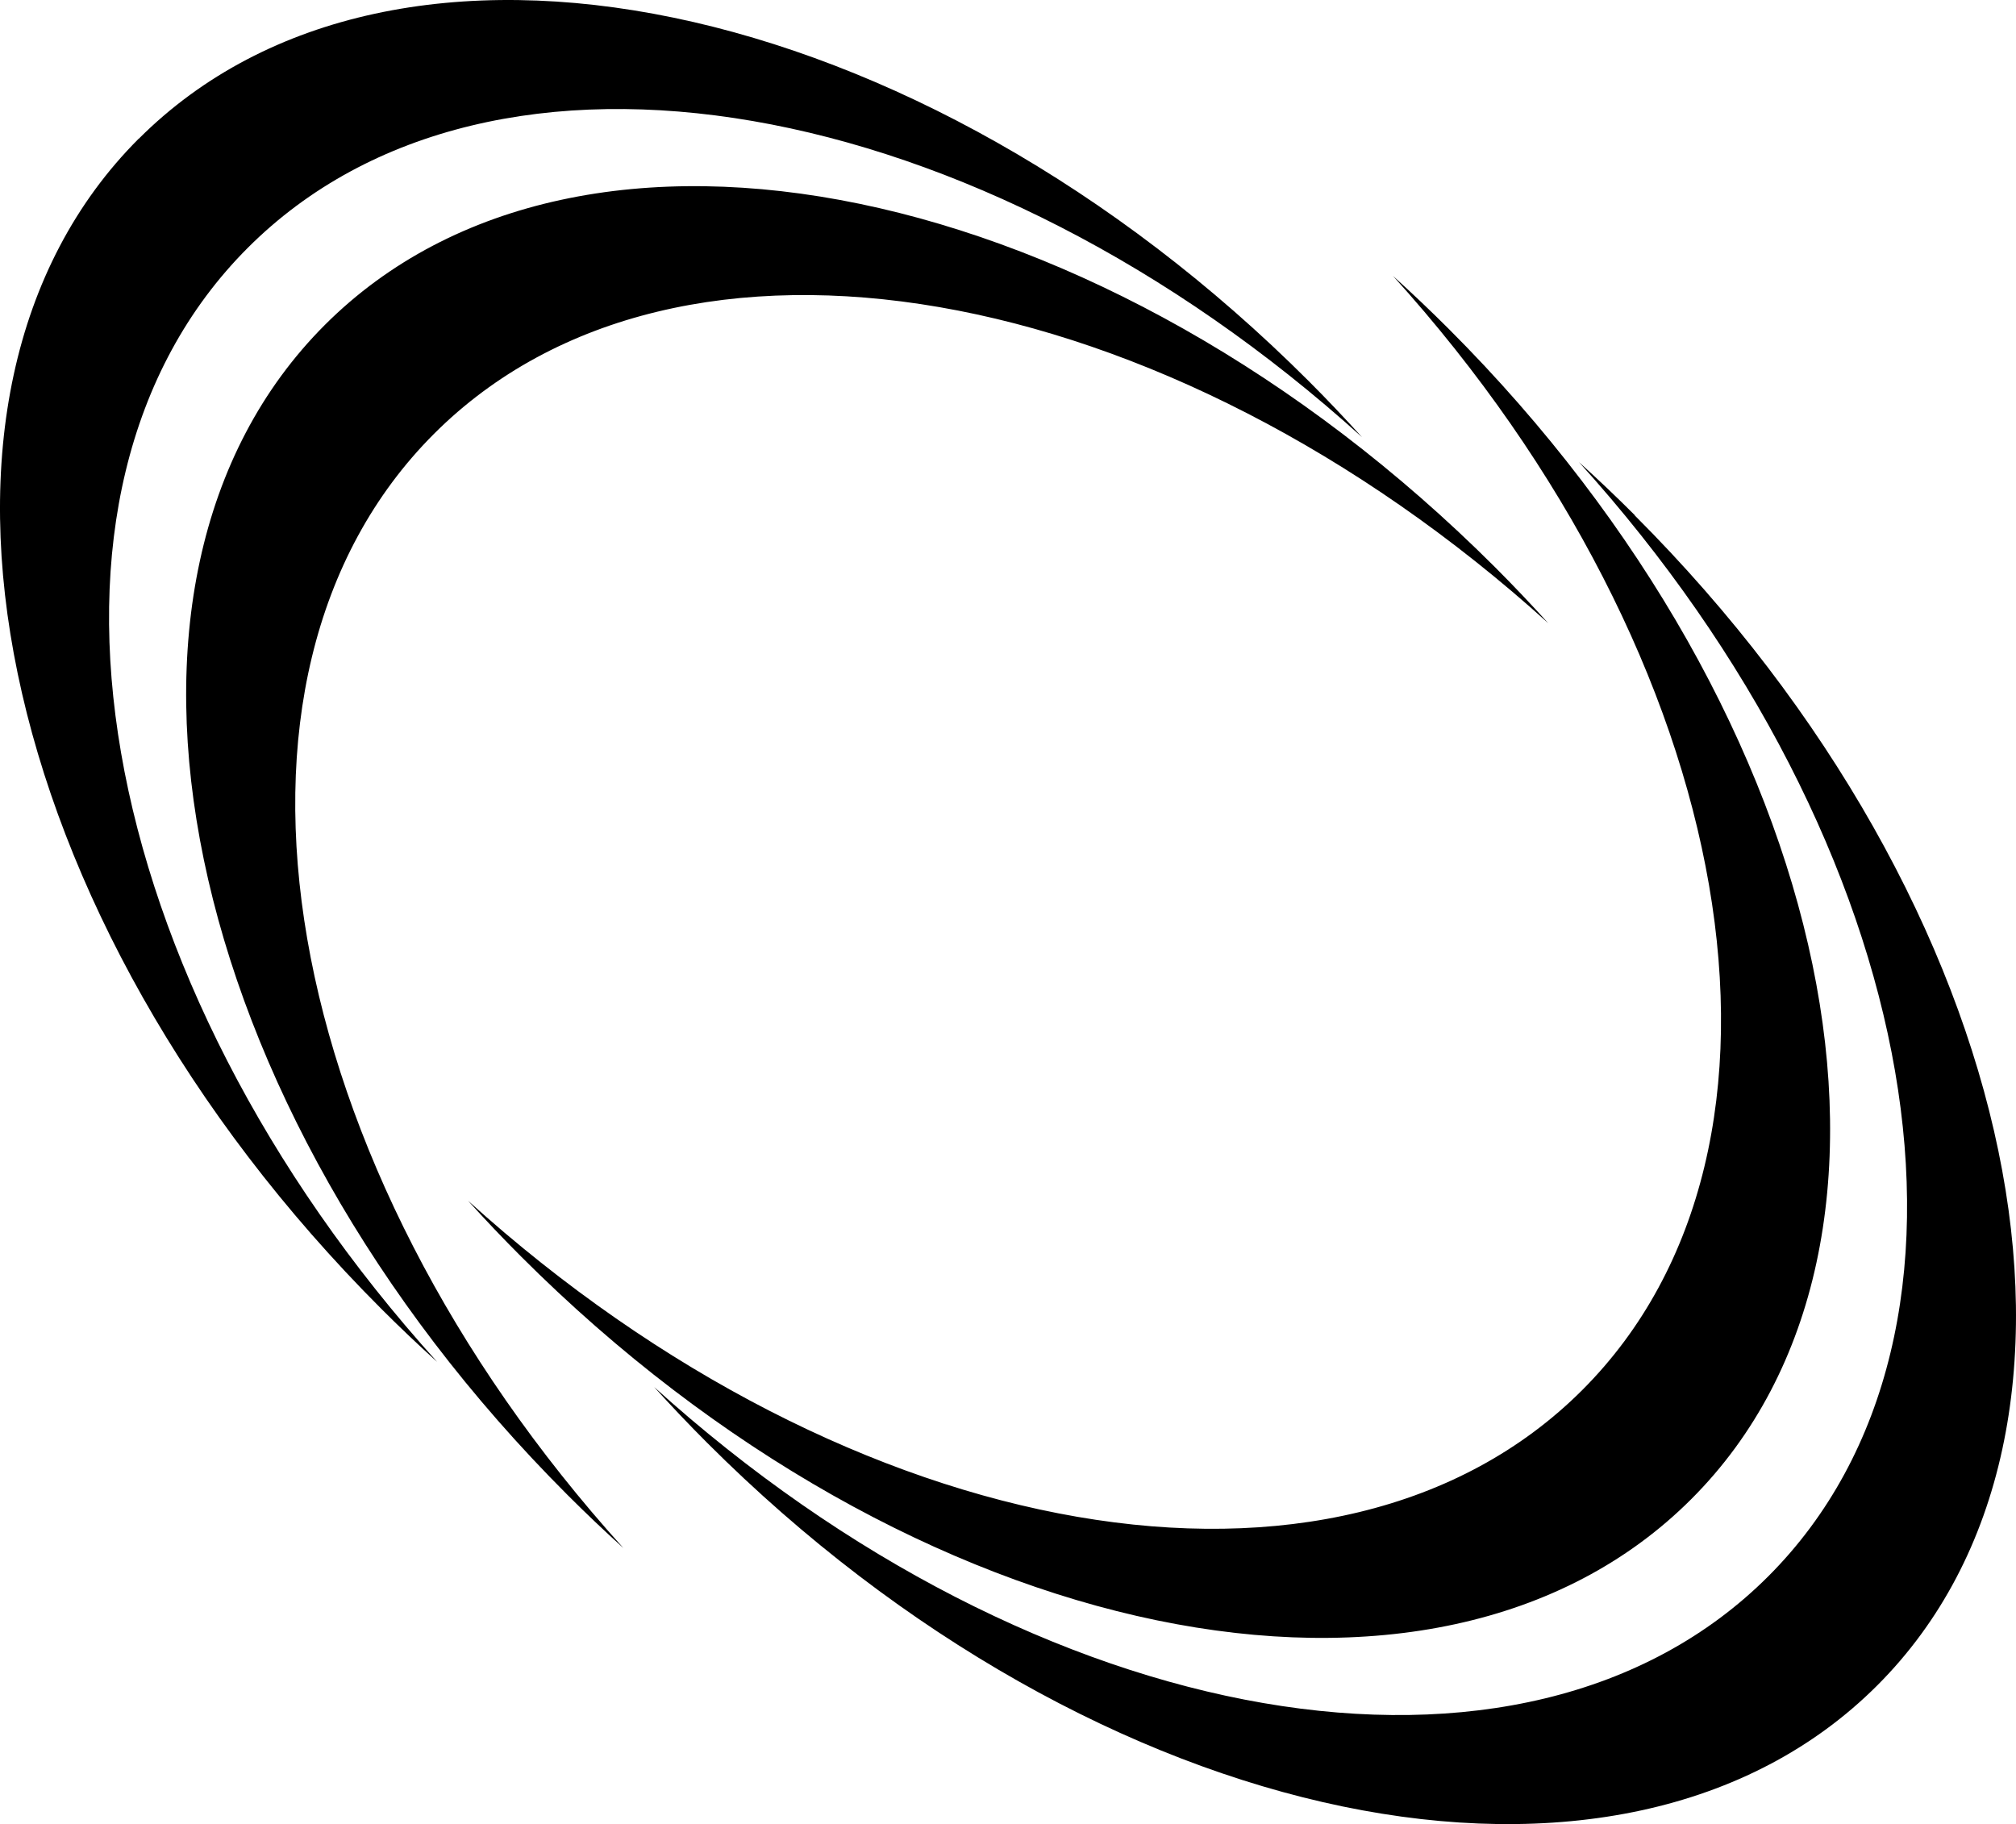 <?xml version="1.0" encoding="UTF-8"?>
<svg id="Layer_2" data-name="Layer 2" xmlns="http://www.w3.org/2000/svg" viewBox="0 0 786.46 711.63">
  <defs>
    <style>
      .cls-1 {
        stroke-width: 0px;
      }
    </style>
  </defs>
  <g id="Layer_1-2" data-name="Layer 1">
    <path class="cls-1" d="M54.11,54.1C-45.79,154.03-3.43,358.42,148.73,510.58c7.16,7.16,14.44,14.08,21.81,20.73C35.44,381.96,1.43,191.89,96.68,96.67,191.89,1.43,381.97,35.43,531.32,170.53c-6.68-7.37-13.57-14.65-20.73-21.81C358.43-3.44,154.04-45.79,54.14,54.13l-.03-.03ZM126.75,126.74c-99.93,99.93-57.57,304.29,94.62,456.45,7.16,7.16,14.44,14.08,21.81,20.73C108.07,454.56,74.07,264.49,169.31,169.25c95.25-95.25,285.29-61.24,434.67,73.86-6.68-7.37-13.57-14.65-20.73-21.81C431.04,69.2,226.67,26.84,126.75,126.74ZM637.78,201.01c-7.16-7.16-14.44-14.08-21.81-20.73,135.1,149.36,169.1,339.43,73.86,434.67s-285.29,61.24-434.67-73.86c6.68,7.37,13.57,14.65,20.73,21.81,152.16,152.16,356.55,194.52,456.45,94.62,99.9-99.9,57.57-304.29-94.62-456.45l.06-.06ZM659.77,584.86c-99.93,99.93-304.29,57.57-456.45-94.62-7.16-7.16-14.08-14.44-20.73-21.81,149.36,135.1,339.43,169.1,434.67,73.86,95.22-95.22,61.24-285.29-73.86-434.67,7.37,6.68,14.65,13.57,21.81,20.73,152.16,152.16,194.52,356.55,94.62,456.45l-.06.06Z"/>
  </g>
</svg>